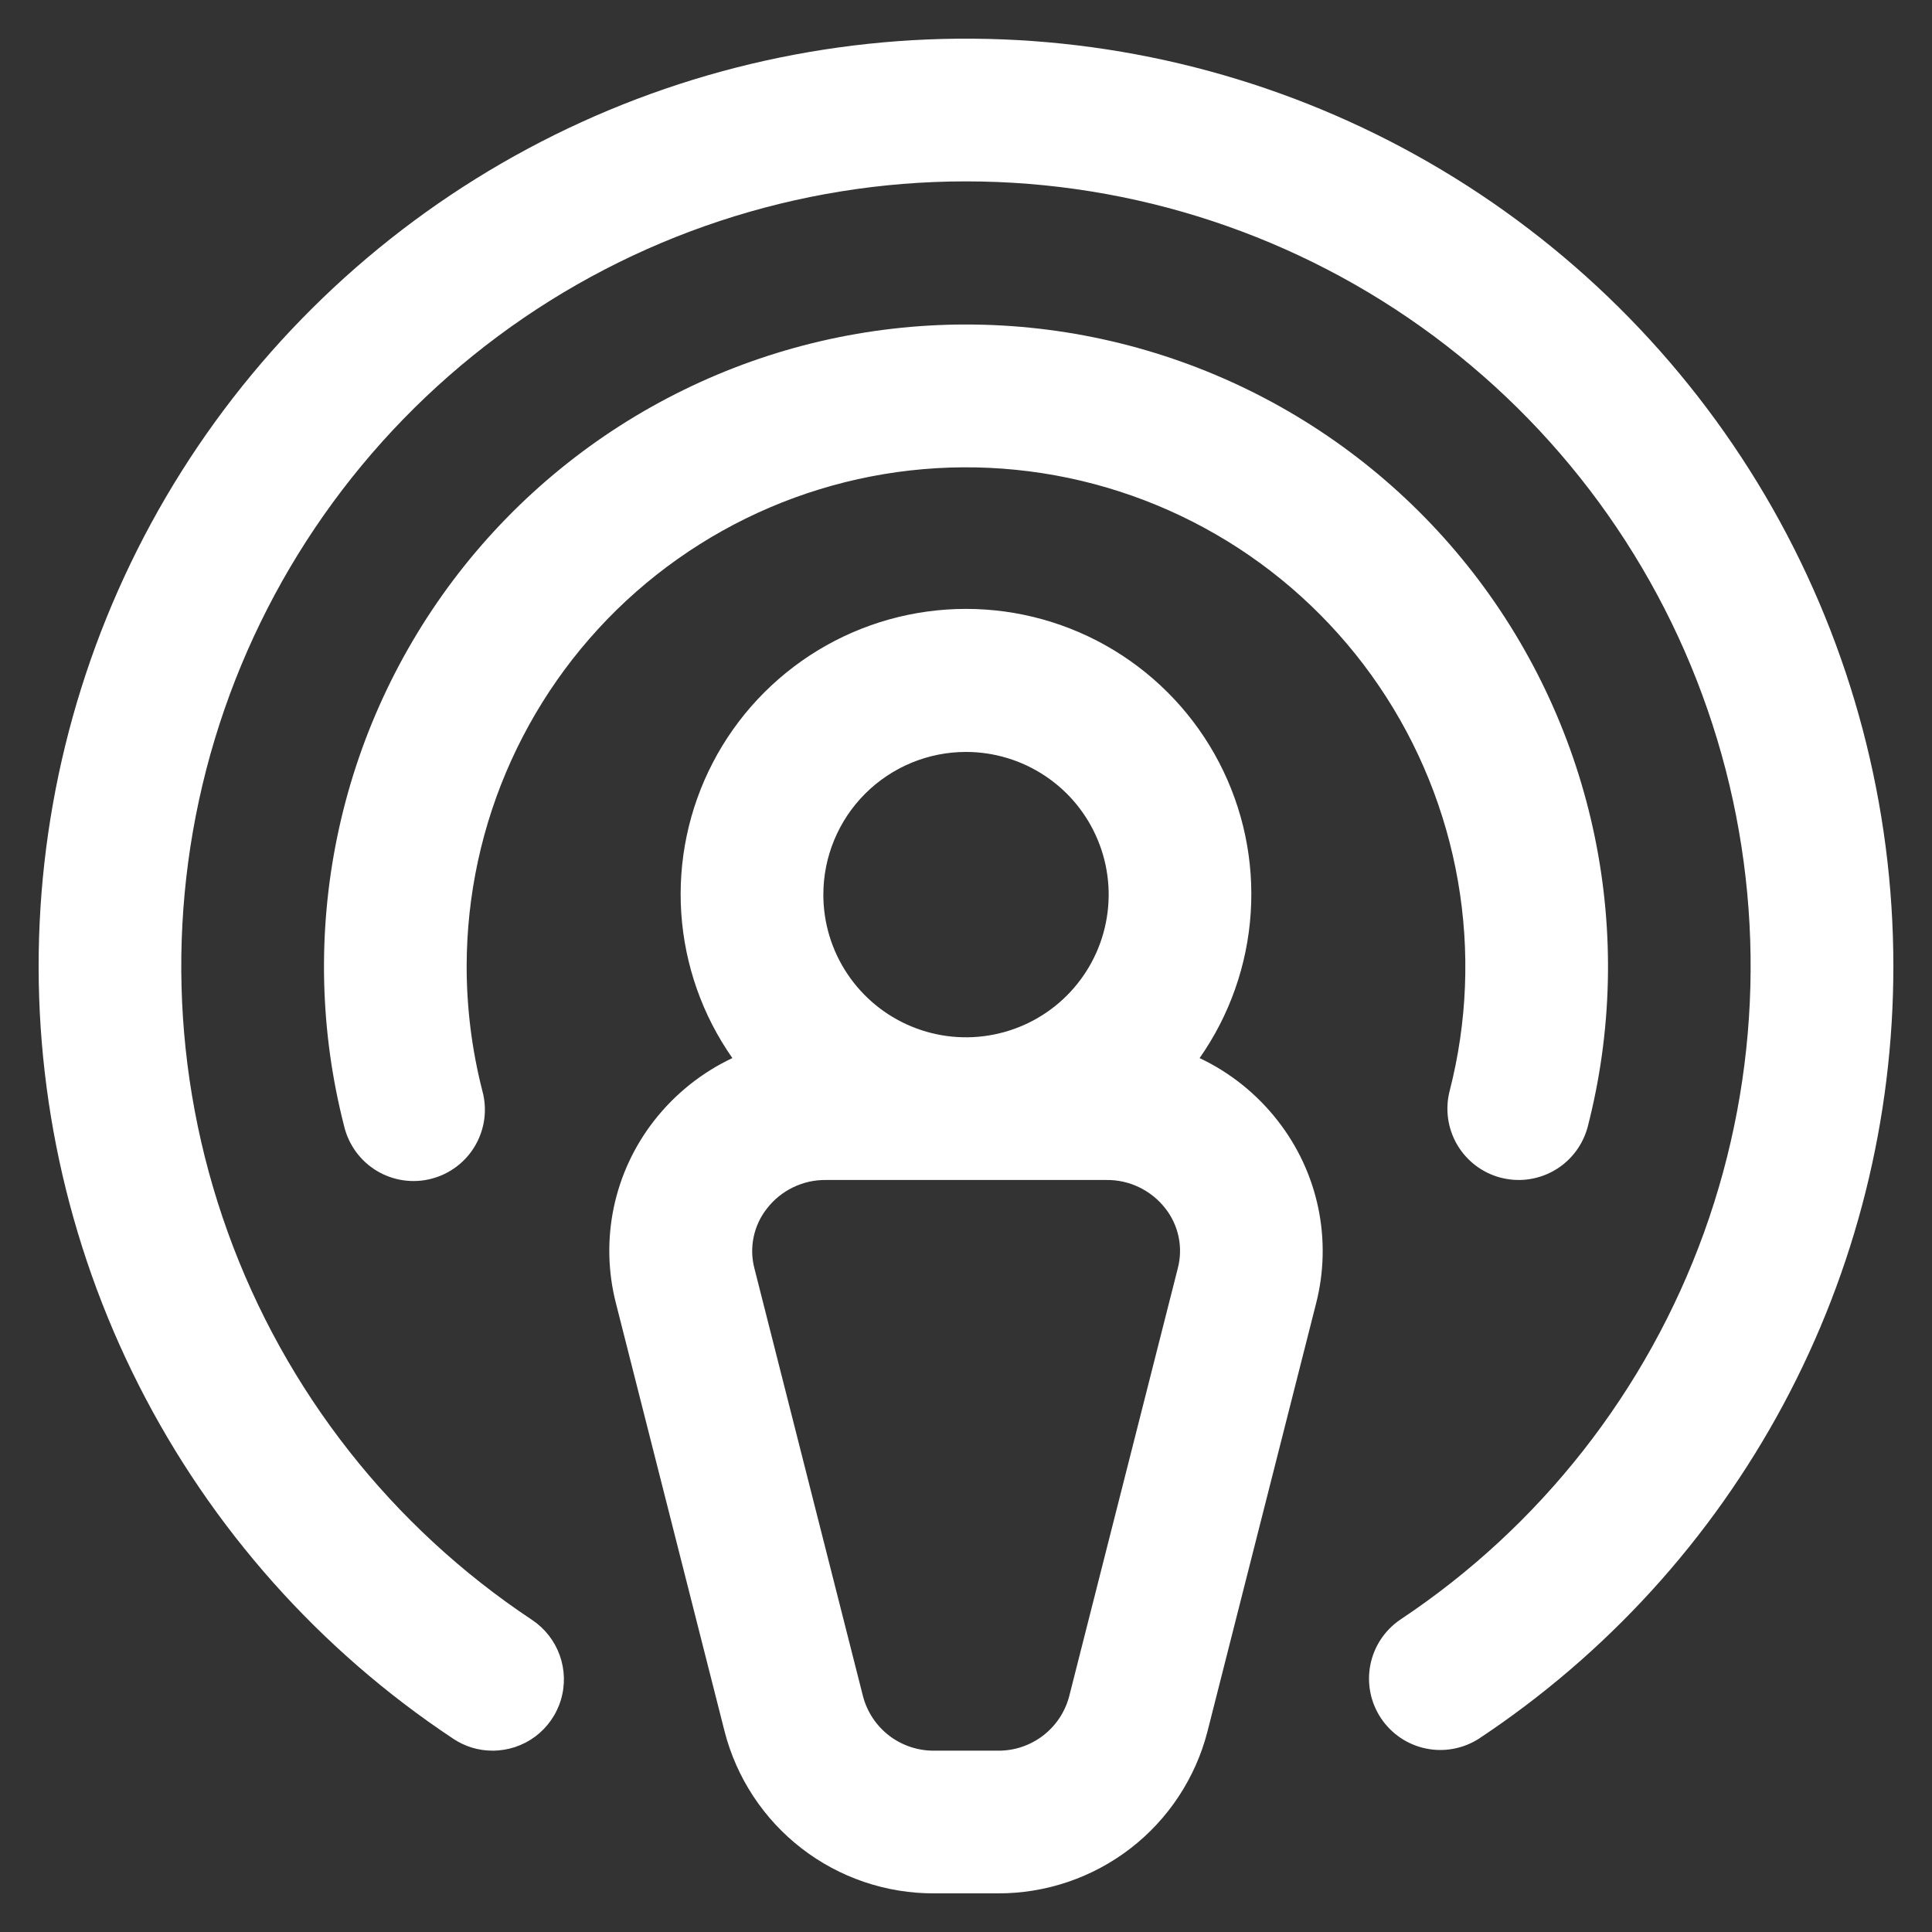 <svg width="50" height="50" viewBox="0 0 50 50" fill="none" xmlns="http://www.w3.org/2000/svg">
<rect x="0" y="0" width="50" height="50" fill="#333333" stroke="none"/>
<path d="M31.046 27.383C31.822 26.276 32.279 24.978 32.368 23.63C32.458 22.281 32.175 20.934 31.551 19.735C30.928 18.536 29.987 17.532 28.832 16.83C27.677 16.129 26.351 15.758 25 15.758C23.649 15.758 22.323 16.129 21.168 16.83C20.013 17.532 19.072 18.536 18.449 19.735C17.825 20.934 17.542 22.281 17.631 23.63C17.721 24.978 18.178 26.276 18.954 27.383C18.163 27.756 17.471 28.309 16.932 28.998C16.416 29.658 16.057 30.427 15.885 31.247C15.713 32.067 15.732 32.916 15.94 33.727L18.751 44.804C19.059 46.008 19.761 47.075 20.744 47.835C21.727 48.595 22.936 49.005 24.178 49H25.822C27.063 49.005 28.271 48.596 29.255 47.838C30.238 47.079 30.94 46.014 31.249 44.811L34.06 33.734C34.268 32.922 34.287 32.074 34.115 31.254C33.943 30.434 33.584 29.665 33.068 29.005C32.53 28.314 31.838 27.758 31.046 27.383ZM25 19.46C25.73 19.46 26.444 19.677 27.051 20.083C27.659 20.488 28.132 21.065 28.411 21.74C28.691 22.415 28.764 23.157 28.621 23.873C28.479 24.59 28.127 25.247 27.611 25.764C27.095 26.28 26.437 26.632 25.72 26.774C25.004 26.917 24.262 26.844 23.587 26.564C22.912 26.285 22.336 25.811 21.93 25.204C21.524 24.597 21.308 23.883 21.308 23.153C21.308 22.174 21.697 21.234 22.389 20.542C23.082 19.849 24.021 19.46 25 19.46ZM30.481 32.825L27.67 43.902C27.563 44.308 27.323 44.667 26.988 44.922C26.654 45.176 26.244 45.312 25.824 45.307H24.181C23.761 45.312 23.351 45.176 23.016 44.922C22.682 44.667 22.442 44.308 22.335 43.902L19.524 32.825C19.454 32.558 19.448 32.279 19.505 32.01C19.562 31.74 19.68 31.488 19.852 31.272C20.031 31.041 20.262 30.855 20.525 30.728C20.788 30.6 21.078 30.535 21.37 30.538H28.639C28.932 30.535 29.221 30.6 29.484 30.728C29.747 30.855 29.978 31.041 30.158 31.272C30.328 31.488 30.446 31.741 30.502 32.01C30.558 32.28 30.551 32.559 30.481 32.825ZM12.077 24.999C12.076 26.089 12.213 27.174 12.483 28.23C12.548 28.466 12.565 28.713 12.534 28.956C12.502 29.198 12.423 29.432 12.3 29.644C12.178 29.856 12.014 30.041 11.819 30.189C11.624 30.337 11.402 30.445 11.164 30.506C10.927 30.568 10.681 30.581 10.438 30.546C10.196 30.511 9.963 30.428 9.753 30.302C9.543 30.176 9.36 30.01 9.215 29.812C9.07 29.615 8.966 29.391 8.908 29.153C8.277 26.698 8.216 24.132 8.729 21.65C9.242 19.168 10.316 16.836 11.869 14.832C13.422 12.829 15.413 11.208 17.689 10.093C19.965 8.978 22.465 8.398 25 8.398C27.535 8.398 30.035 8.978 32.311 10.093C34.587 11.208 36.578 12.829 38.131 14.832C39.684 16.836 40.758 19.168 41.271 21.65C41.784 24.132 41.723 26.698 41.092 29.153C40.989 29.549 40.758 29.9 40.435 30.151C40.112 30.401 39.714 30.537 39.305 30.538C39.15 30.538 38.995 30.518 38.844 30.48C38.37 30.358 37.964 30.052 37.715 29.631C37.466 29.209 37.395 28.706 37.517 28.232C37.973 26.457 38.046 24.605 37.731 22.799C37.416 20.993 36.721 19.274 35.691 17.758C34.661 16.241 33.321 14.961 31.759 14.002C30.196 13.044 28.448 12.428 26.629 12.197C24.811 11.966 22.964 12.125 21.212 12.662C19.459 13.199 17.841 14.104 16.464 15.314C15.088 16.525 13.985 18.015 13.229 19.685C12.472 21.354 12.08 23.166 12.077 24.999ZM49 24.999C49.003 28.959 48.025 32.859 46.153 36.349C44.281 39.839 41.573 42.811 38.272 44.998C37.864 45.259 37.37 45.35 36.896 45.25C36.423 45.151 36.007 44.869 35.739 44.466C35.471 44.063 35.372 43.571 35.463 43.095C35.554 42.62 35.829 42.199 36.227 41.924C39.862 39.512 42.623 35.994 44.103 31.89C45.582 27.786 45.701 23.315 44.441 19.138C43.182 14.962 40.611 11.302 37.109 8.7C33.608 6.099 29.361 4.694 24.999 4.694C20.637 4.694 16.39 6.099 12.889 8.7C9.387 11.302 6.816 14.962 5.556 19.138C4.297 23.315 4.415 27.786 5.895 31.89C7.374 35.994 10.136 39.512 13.771 41.924C14.101 42.144 14.351 42.464 14.485 42.837C14.619 43.21 14.63 43.616 14.515 43.995C14.4 44.375 14.167 44.707 13.849 44.944C13.53 45.18 13.145 45.307 12.748 45.307C12.385 45.308 12.03 45.2 11.729 44.998C8.271 42.704 5.468 39.552 3.592 35.85C1.716 32.149 0.832 28.025 1.026 23.88C1.22 19.735 2.485 15.711 4.698 12.2C6.911 8.69 9.996 5.814 13.653 3.852C17.309 1.89 21.412 0.91 25.56 1.007C29.708 1.103 33.76 2.274 37.321 4.404C40.882 6.535 43.83 9.552 45.877 13.161C47.924 16.771 49 20.849 49 24.999Z" fill="white"/>
</svg>
